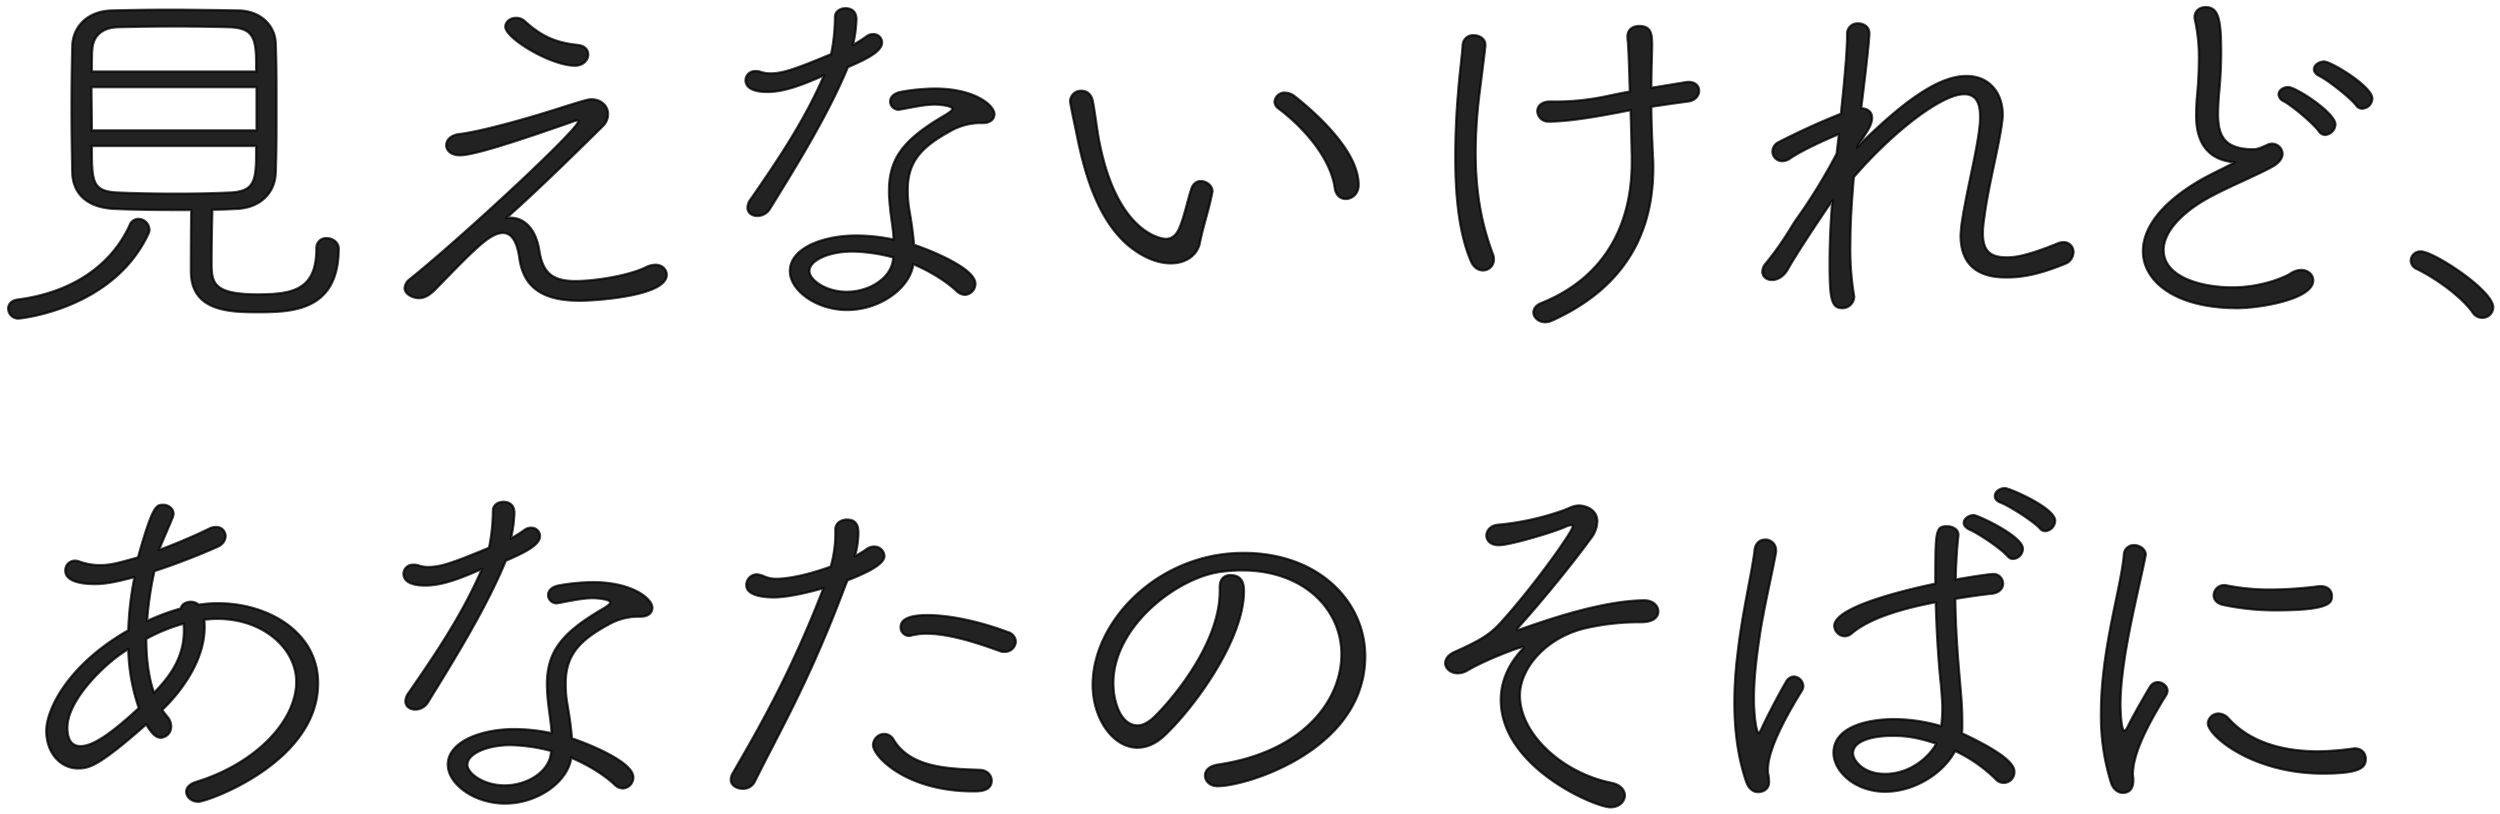 <svg id="hero_ttl.svg" xmlns="http://www.w3.org/2000/svg" width="1013" height="330" viewBox="0 0 1013 330">
  <defs>
    <style>
      .cls-1, .cls-2 {
        fill: #222;
        fill-rule: evenodd;
      }

      .cls-2 {
        stroke: #000;
        stroke-linejoin: round;
        stroke-opacity: 0.7;
        stroke-width: 1px;
      }
    </style>
  </defs>
  <path id="見えないけれど_あなたのそばに_" data-name="見えないけれど、 あなたのそばに " class="cls-1" d="M738.022,533.6c-0.157,8.1-.157,20.85-0.157,25.2,0.315,15.3,14.49,16.2,26.617,16.2,13.86,0,33.233-.15,33.233-25.8,0-2.55-2.52-4.2-4.883-4.2a3.914,3.914,0,0,0-4.1,4.05c0,16.349-8.662,18.749-23.625,18.749-18.585,0-18.9-4.8-18.9-13.349,0-5.55.158-14.4,0.315-21,3.308,0,6.458-.15,9.608-0.3,9.45-.3,15.75-6.149,16.065-14.549,0.315-7.05.315-16.65,0.315-26.4,0-9.6,0-19.35-.315-26.4-0.315-6.749-5.828-12.9-15.12-13.049-8.978-.15-19.058-0.3-28.823-0.3-8.032,0-15.75.15-22.365,0.3-10.867.3-15.907,7.5-16.065,14.249-0.157,5.85-.315,15.45-0.315,25.35,0,9.749.158,19.649,0.315,26.4,0.315,8.1,5.828,13.949,17.325,14.4,7.4,0.3,16.065.45,24.885,0.45h5.985Zm26.3-25.949c0,13.65,0,18.45-10.868,18.9-6.93.3-14.175,0.45-21.262,0.45-8.19,0-16.223-.15-23.625-0.45-10.868-.45-10.868-4.35-10.868-18.9h66.623Zm0.157-6.3H697.7c0-5.7-.157-11.849-0.157-17.549h66.937v17.549ZM697.7,477.505c0-3.45,0-6.45.158-8.85,0.315-5.249,3.622-9,10.552-9.149,6.143-.15,14.49-0.3,22.68-0.3,8.348,0,16.538.15,22.208,0.3,11.025,0.3,11.025,5.549,11.025,18H697.7Zm23,65.548a3.1,3.1,0,0,0,.315-1.65,4.515,4.515,0,0,0-4.41-4.2,3.836,3.836,0,0,0-3.622,2.7c-7.4,16.05-23.153,27.149-45.36,30-2.52.3-3.78,1.95-3.78,3.6a4.036,4.036,0,0,0,4.252,4.05C668.722,577.552,706.522,573.8,720.7,543.053ZM898.83,470.605c0-1.8-1.26-3.6-4.41-3.9-8.663-.9-14.49-3.449-21.263-9.6a4.98,4.98,0,0,0-3.622-1.35c-2.2,0-4.253,1.5-4.253,3.6,0,4.65,18.428,15.749,28.193,15.749C896.782,475.105,898.83,472.855,898.83,470.605ZM865.6,536.9c12.758-11.249,31.658-29.849,39.06-37.2a6.777,6.777,0,0,0,2.2-4.949c0-3.3-2.677-6-6.772-6-1.1,0-1.89.15-11.97,3.3-15.75,5.1-33.705,9.9-41.58,10.8-3.465.45-5.2,2.4-5.2,4.5s1.89,4.05,5.513,4.05c5.2,0,20.16-4.65,45.832-13.649a5.956,5.956,0,0,1,1.733-.45,0.393,0.393,0,0,1,.472.3c0,3.3-47.092,46.948-68.355,64.048a4.8,4.8,0,0,0-2.047,3.6c0,2.549,3.465,4.049,5.827,4.049,1.89,0,4.1-.9,6.93-3.9,16.38-16.8,21.893-22.5,27.09-22.5,2.993,0,5.513,2.55,6.615,10.05,1.89,14.1,12.285,17.4,24.728,17.4,4.1,0,34.965-1.5,34.965-10.5,0-2.1-1.733-4.05-4.568-4.05a8.6,8.6,0,0,0-3.622.9c-7.56,3.75-21.578,5.7-28.508,5.7h-0.472c-10.08,0-13.23-4.35-14.49-12.6-1.575-9.45-6.773-13.05-11.5-13.05A8.041,8.041,0,0,0,865.6,536.9Zm128.835-57.9c-7.875,18.15-18.112,33.449-29.767,50.249a5.792,5.792,0,0,0-1.26,3.449c0,2.1,1.89,3.3,3.937,3.3a6.008,6.008,0,0,0,5.2-3c11.025-17.849,23.625-38.248,31.5-57.3,8.03-3.45,13.86-6.45,13.86-10.05a3.455,3.455,0,0,0-3.62-3.3,4.415,4.415,0,0,0-2.68.9,47.193,47.193,0,0,1-5.51,3.449,51.109,51.109,0,0,0,1.41-10.349c0-4.2-3.3-4.5-4.41-4.5-2.04,0-4.248,1.2-4.248,3.6a75.7,75.7,0,0,1-1.575,15c-15.435,6.45-19.845,7.8-24.57,7.8a11.369,11.369,0,0,1-3.937-.6,5.61,5.61,0,0,0-2.205-.3,3.71,3.71,0,0,0-3.938,3.75c0,2.1,1.733,4.65,8.82,4.65C978.84,485.755,986.872,482.305,994.432,479.005Zm36.068,76.5c7.09,3,13.54,7.05,17.64,10.949a5.026,5.026,0,0,0,3.31,1.5,4.427,4.427,0,0,0,4.25-4.5c0-6.45-19.37-13.95-24.89-15.75-0.31-4.65-1.1-9.6-1.73-13.35a46.8,46.8,0,0,1-.79-8.849c0-11.4,5.36-17.4,17.49-24a25,25,0,0,1,11.02-3.15h1.89c2.99,0,4.73-1.5,4.73-3.6,0-3.6-8.04-10.35-24.1-10.35a81.732,81.732,0,0,0-13.86,1.35c-2.99.6-4.25,2.25-4.25,3.9a3.4,3.4,0,0,0,3.46,3.3c0.32,0,.63-0.15.95-0.15,4.88-.9,9.6-1.95,13.86-1.95,0.63,0,6.93.3,6.93,1.8,0,0.6-1.42,1.65-3.78,3-16.54,9.749-21.9,17.4-21.9,30.449,0,2.55.32,5.4,0.63,8.4,0.48,3.9,1.11,7.5,1.26,11.1a72.867,72.867,0,0,0-15.12-1.65c-13.54,0-26.928,5.1-26.928,14.4,0,7.8,10.71,15.749,23.148,15.749,12.92,0,24.57-8.25,26.62-17.4A3.11,3.11,0,0,0,1030.5,555.5Zm-8.03-2.7c0,0.45-.16.9-0.16,1.35-1.1,7.2-9.61,12.6-18.74,12.6-8.665,0-15.123-4.949-15.123-8.4,0-4.35,7.875-7.95,17.483-7.95A68.842,68.842,0,0,1,1022.47,552.8Zm183.33-23.7c2.52,0,5.19-1.95,5.19-5.7,0-13.35-16.38-28.349-25.83-35.849a6.849,6.849,0,0,0-3.93-1.5,4,4,0,0,0-4.26,3.75,3.323,3.323,0,0,0,1.42,2.55c11.18,8.4,21.42,20.7,23,32.549C1201.86,527.754,1203.75,529.1,1205.8,529.1Zm-59.07,17.549c1.26-6.45,3.63-13.2,4.89-19.8,0-.3.15-0.45,0.15-0.75,0-2.4-2.36-4.2-4.72-4.2-1.58,0-2.99.9-3.78,3-1.73,5.4-2.84,11.249-4.88,16.049-1.26,2.85-3,4.35-5.52,4.35s-20.16-3.3-27.09-40.2c-0.94-4.95-1.57-10.949-2.52-15.749-0.63-2.85-2.52-4.05-4.56-4.05a4.342,4.342,0,0,0-4.57,4.2c0,1.2,2.83,14.1,3.15,15.9,2.52,11.85,7.87,33.449,22.21,43.949,5.67,4.2,11.02,5.85,15.43,5.85C1141.22,555.2,1145.79,551.753,1146.73,546.653Zm174.51-53.548q0.24,8.323.48,18.449v2.55c0,26.4-11.66,47.1-36.54,57.148-2.37.9-3.31,2.4-3.31,3.9,0,1.95,2.05,3.9,4.72,3.9a6.236,6.236,0,0,0,2.68-.6c27.41-12.3,41.11-33.149,41.11-61.948,0-1.65,0-3.15-.16-4.8-0.31-7.5-.63-14.249-0.63-19.949,4.88-.75,10.08-1.5,14.65-2.1,3.15-.3,4.72-2.4,4.72-4.35s-1.41-3.6-4.41-3.6c-0.31,0-.31,0-14.96,2.4,0-7.5.32-13.05,0.32-17.4s-0.32-7.649-5.2-7.649c-2.52,0-4.73,1.35-4.73,4.2v0.75c0.48,4.2.63,11.549,0.95,21.6-3.31.6-6.14,1.2-8.35,1.65a99.307,99.307,0,0,1-23.94,2.4c-3.62,0-5.2,1.95-5.2,3.9a4.392,4.392,0,0,0,4.73,4.2C1293.05,497.755,1301.87,497.005,1321.24,493.105Zm-59.85,64.948a4.363,4.363,0,0,0,4.41-4.5,5.679,5.679,0,0,0-.47-2.25c-3.62-9.75-6.93-22.349-6.93-40.949a196.257,196.257,0,0,1,1.58-24c2.2-17.4,2.36-18.9,2.36-19.65,0-2.55-2.36-3.9-4.73-3.9a4.142,4.142,0,0,0-4.41,3.9c-0.47,6.3-1.26,11.4-1.89,19.65-0.63,7.2-1.1,16.349-1.1,25.8,0,14.7,1.26,30.449,6.3,42.149C1257.61,557,1259.66,558.053,1261.39,558.053ZM1404.72,510.8a230.572,230.572,0,0,1-13.07,21.9c-1.74,2.55-3.63,5.1-5.2,7.65a126.476,126.476,0,0,1-10.4,14.85,4.94,4.94,0,0,0-1.41,3.45c0,1.95,1.73,3.3,3.93,3.3,2.05,0,4.73-1.35,6.46-4.5,3.31-6,12.6-19.95,17.96-27.749-0.79,9.149-1.11,18-1.11,25.5,0,14.1.63,18.149,5.04,18.149a4.8,4.8,0,0,0,4.89-4.65c0-.3-0.16-0.6-0.16-0.9a114.524,114.524,0,0,1-1.42-20.1c0-8.85.63-18.3,1.42-27.449,16.22-18.75,35.75-33.6,44.73-33.6,3.78,0,6.46,2.25,6.46,8.85v1.95c-0.63,9.9-5.04,26.249-7.25,40.2a53.466,53.466,0,0,0-.63,6.3c0,14.25,10.08,16.95,18.27,16.95h0.63c8.98,0,17.17-3,23.15-5.4a5.169,5.169,0,0,0,3.63-4.8,3.9,3.9,0,0,0-4.1-4.05,6.132,6.132,0,0,0-2.52.6c-12.6,5.1-17.32,5.55-20.32,5.55-6.93,0-9.76-2.7-9.76-9.9a37.9,37.9,0,0,1,.47-5.4c1.73-13.949,6.3-30.3,7.4-40.2a12.11,12.11,0,0,0,.16-2.4c0-8.55-5.2-15.6-14.65-15.6s-22.36,6.9-44.41,28.949c1.73-2.85,3.15-4.95,3.62-5.7,1.73-2.55,2.52-4.65,2.52-6.3,0-2.55-1.89-3.75-4.41-3.9,2.99-23.7,3.31-29.4,3.31-30.3,0-2.7-2.21-4.05-4.57-4.05a4.155,4.155,0,0,0-4.41,4.35c0,7.049-1.1,18.9-2.52,32.249-8.66,3.449-17.48,7.5-25.36,11.549a4.228,4.228,0,0,0-2.36,3.6,3.934,3.934,0,0,0,3.78,4.05,5.735,5.735,0,0,0,3.47-1.2c4.88-3.3,15.12-7.95,19.68-9.75Zm212.94-18.3a4.2,4.2,0,0,0,4.09-4.05c0-4.95-16.69-15-19.53-15-2.2,0-4.09,1.5-4.09,3.15,0,0.9.63,1.95,2.2,2.7,3.63,1.8,12.6,8.85,14.97,12A2.822,2.822,0,0,0,1617.66,492.505Zm-14.96,10.649a4.462,4.462,0,0,0,4.09-4.2c0-4.8-16.06-15.149-19.06-15.149-2.2,0-3.93,1.35-3.93,3a3.3,3.3,0,0,0,2.04,2.7c3.63,1.95,12.13,9.149,14.34,12.3A3.058,3.058,0,0,0,1602.7,503.154Zm-36.7,11.1c-2.99,1.8-8.82,4.35-13.55,7.05-16.69,9.6-23.62,19.949-23.62,28.949,0,12.15,12.91,23.1,38.27,23.1,8.66,0,30.71-3.45,30.71-11.249,0-2.25-2.04-4.2-4.88-4.2a8.2,8.2,0,0,0-4.41,1.5c-1.89,1.2-11.18,5.55-23.47,5.55-12.75,0-27.87-4.2-27.87-15.15,0-6.9,6.61-14.85,18.74-21.449,7.09-3.9,20.47-9.45,25.83-12.6,2.68-1.65,3.62-3.45,3.62-4.95a4.241,4.241,0,0,0-4.25-4.05,4.363,4.363,0,0,0-1.89.45c-1.42.6-3.47,1.8-5.67,1.8-11.66,0-14.33-5.4-14.33-14.249,0-3.6.31-7.35,0.63-10.65,0.47-5.85.63-10.5,0.63-14.4,0-13.649-1.11-18.3-6.3-18.3-2.21,0-4.41,1.35-4.41,4.05a3.728,3.728,0,0,0,.15,1.2,68.953,68.953,0,0,1,1.58,16.049c0,3.6-.16,8.1-0.63,13.35a93.429,93.429,0,0,0-.47,9.45C1550.41,507.654,1556.39,513.5,1566,514.254Zm104.74,58.8c0-6.9-24.1-22.649-29.3-22.649a3.845,3.845,0,0,0-4.09,3.75,3.805,3.805,0,0,0,2.36,3.3c7.72,3.75,18.27,11.249,22.84,17.849a4.44,4.44,0,0,0,3.62,1.95A4.347,4.347,0,0,0,1670.74,573.052ZM715.027,682.305a128.052,128.052,0,0,0-2.52,21.6c-25.2,14.4-33.232,32.7-33.232,40.649,0,9,5.67,15.3,12.915,15.3,4.567,0,8.662-1.2,27.562-17.85,2.52,4.2,4.1,5.4,5.985,5.4a4.449,4.449,0,0,0,4.1-4.65,6.226,6.226,0,0,0-1.575-3.9,30.6,30.6,0,0,1-2.047-2.7c6.93-6.6,17.167-19.5,17.167-33.449a21.175,21.175,0,0,0-.157-3.15c1.89-.15,3.622-0.3,5.355-0.3,18.742,0,31.972,12.15,31.972,25.5,0,15.749-16.222,33.149-40.792,40.649-2.678.9-3.78,2.4-3.78,3.9,0,2.1,2.047,4.05,4.882,4.05,3.623,0,48.51-15.9,48.51-48,0-21-20.632-32.4-40.32-32.4a48.272,48.272,0,0,0-8.032.6,4.813,4.813,0,0,0-3.15-1.2c-1.89,0-3.78.9-4.1,2.7a90.441,90.441,0,0,0-13.7,5.1,139.761,139.761,0,0,1,2.993-20.249c7.875-2.55,17.64-6.3,25.357-9.75,2.52-1.05,3.465-2.85,3.465-4.5a3.689,3.689,0,0,0-3.937-3.6,5.618,5.618,0,0,0-2.52.6c-5.2,2.549-13.073,6-20.475,8.7,1.575-4.2,3.622-8.549,5.512-13.2a5.092,5.092,0,0,0,.315-1.5c0-2.1-2.047-3.6-4.1-3.6-2.835,0-4.252,0-10.237,21.3-9.45,2.7-11.5,3.15-15.75,3.15a23.954,23.954,0,0,1-7.718-1.35,5.662,5.662,0,0,0-2.047-.45,3.863,3.863,0,0,0-3.938,4.05c0,4.2,6.143,5.4,11.97,5.4,4.253,0,8.663-.9,14.963-2.55Zm19.845,18.9a19.1,19.1,0,0,1,.158,3c0,12.3-7.718,20.4-12.128,25.05-2.205-6.3-3.15-13.95-3.15-21.9A71.217,71.217,0,0,1,734.872,701.2ZM716.76,735.4c-12.6,11.7-19.215,15.45-23.625,15.45-2.835,0-5.355-1.65-5.355-7.5,0-11.849,16.852-27.449,24.727-31.8A78.133,78.133,0,0,0,716.76,735.4Zm139.072-56.4c-7.875,18.15-18.112,33.449-29.767,50.249a5.794,5.794,0,0,0-1.26,3.449c0,2.1,1.89,3.3,3.937,3.3a6.008,6.008,0,0,0,5.2-3c11.025-17.849,23.625-38.248,31.5-57.3,8.032-3.45,13.86-6.45,13.86-10.05a3.458,3.458,0,0,0-3.623-3.3,4.41,4.41,0,0,0-2.677.9,46.373,46.373,0,0,1-5.513,3.449,50.588,50.588,0,0,0,1.418-10.349c0-4.2-3.308-4.5-4.41-4.5-2.048,0-4.253,1.2-4.253,3.6a75.7,75.7,0,0,1-1.575,15c-15.435,6.45-19.845,7.8-24.57,7.8a11.369,11.369,0,0,1-3.937-.6,5.61,5.61,0,0,0-2.2-.3,3.71,3.71,0,0,0-3.938,3.75c0,2.1,1.733,4.65,8.82,4.65C840.24,685.755,848.272,682.305,855.832,679.005ZM891.9,755.5c7.087,3,13.545,7.05,17.64,10.949a5.033,5.033,0,0,0,3.307,1.5,4.427,4.427,0,0,0,4.253-4.5c0-6.45-19.373-13.95-24.885-15.75-0.315-4.65-1.1-9.6-1.733-13.35a46.772,46.772,0,0,1-.787-8.849c0-11.4,5.355-17.4,17.482-24a25.026,25.026,0,0,1,11.025-3.15h1.89c2.993,0,4.725-1.5,4.725-3.6,0-3.6-8.032-10.35-24.1-10.35a81.751,81.751,0,0,0-13.86,1.35c-2.993.6-4.253,2.25-4.253,3.9a3.411,3.411,0,0,0,3.465,3.3c0.315,0,.63-0.15.945-0.15,4.883-.9,9.608-1.95,13.86-1.95,0.63,0,6.93.3,6.93,1.8,0,0.6-1.417,1.65-3.78,3-16.537,9.749-21.892,17.4-21.892,30.449a84.2,84.2,0,0,0,.63,8.4c0.472,3.9,1.1,7.5,1.26,11.1a72.889,72.889,0,0,0-15.12-1.65c-13.545,0-26.933,5.1-26.933,14.4,0,7.8,10.71,15.749,23.153,15.749,12.915,0,24.57-8.25,26.617-17.4A3.146,3.146,0,0,0,891.9,755.5Zm-8.033-2.7c0,0.45-.157.9-0.157,1.35-1.1,7.2-9.608,12.6-18.743,12.6-8.662,0-15.12-4.949-15.12-8.4,0-4.35,7.875-7.95,17.483-7.95A68.767,68.767,0,0,1,883.867,752.8Zm188.213-44.4a4.182,4.182,0,0,0-3.15-3.75c-11.97-4.5-23.94-6.9-32.6-6.9-9.3,0-10.87,2.7-10.87,4.8a3.434,3.434,0,0,0,3.31,3.6,2.066,2.066,0,0,0,.94-0.15,26.4,26.4,0,0,1,6.14-.75c9.77,0,21.9,4.2,29.77,7.05a4.174,4.174,0,0,0,1.89.3A4.344,4.344,0,0,0,1072.08,708.4Zm-14.81,52.049c-13.23-.45-27.87-1.05-34.65-12.15a4.337,4.337,0,0,0-3.78-2.4,4.59,4.59,0,0,0-4.56,4.5c0,4.65,13.54,18.749,40.63,18.749,2.36,0,7.4,0,7.4-4.349C1062.31,762.7,1060.58,760.453,1057.27,760.453Zm-53.39-76.8c14.02-5.4,14.96-8.4,14.96-9.9a4,4,0,0,0-4.25-3.75,4.848,4.848,0,0,0-2.99,1.05,40.953,40.953,0,0,1-4.73,2.85,34.975,34.975,0,0,0,1.42-9.45c0-2.1-.31-5.4-4.57-5.4-2.36,0-4.72,1.35-4.72,4.05a49.136,49.136,0,0,1-1.89,15c-13.23,4.8-20.633,4.95-21.893,4.95a11.893,11.893,0,0,1-5.2-1.05,8.067,8.067,0,0,0-2.835-.75,4.276,4.276,0,0,0-4.253,4.35c0,4.8,8.978,4.95,11.183,4.95,7.087,0,18.585-3.3,20-3.75l-0.157.6c-13.7,35.549-27.72,59.1-36.54,74.4a5.866,5.866,0,0,0-.788,2.55c0,2.4,2.363,3.749,4.883,3.749a5.24,5.24,0,0,0,4.725-2.7c10.395-21,22.207-40.8,36.85-79.8ZM1213.67,714.4c0-22.049-18.74-41.849-49.3-41.849-34.8,0-61.11,27.9-61.11,53.4,0,13.949,8.35,25.5,18.12,25.5,3.62,0,7.4-1.5,11.02-4.95,12.44-11.7,32.13-39.149,32.13-58.348,0-2.55-.31-6.6-5.51-6.6-2.21,0-4.25,1.35-4.25,4.65v1.8c0,23.249-23.16,48.148-27.57,51.9-2.04,1.65-3.93,2.55-5.67,2.55-6.93,0-9.92-9.6-9.92-17.1,0-23.55,26.93-43.649,44.73-45.3a63.267,63.267,0,0,1,7.4-.45c25.05,0,40.32,15.75,40.32,34.049,0,18-14.64,39.449-50.24,44.7-3.46.6-5.04,2.4-5.04,4.35,0,2.25,1.89,4.349,5.2,4.349C1165.63,767.052,1213.67,752.353,1213.67,714.4Zm90.09-11.55a98.35,98.35,0,0,1,21.74-2.25c4.56,0,6.93-1.8,6.93-4.349,0-2.25-2.05-4.5-5.83-4.5-16.38.3-36.23,6.9-49.93,11.7a4.174,4.174,0,0,1-1.1.3,0.334,0.334,0,0,1-.32-0.3,1.706,1.706,0,0,1,.63-0.9c7.25-8.1,19.53-22.649,28.98-35.549a11.971,11.971,0,0,0,2.84-7.2c0-4.95-4.88-6.45-7.4-6.45-2.37,0-3.78,1.05-6.3,1.95a108.066,108.066,0,0,1-26.62,5.85c-2.99.3-4.57,2.4-4.57,4.349s1.58,3.9,5.04,3.9c4.57,0,23.15-5.549,27.41-7.649a5.847,5.847,0,0,1,1.73-.45,0.629,0.629,0,0,1,.79.6c0,1.8-14.65,22.649-28.2,37.8-4.88,5.55-8.19,7.8-19.53,12.9-2.83,1.2-3.93,3-3.93,4.65,0,2.1,2.2,4.05,5.04,4.05a7.64,7.64,0,0,0,3.78-1.05c7.56-4.5,21.42-9.6,22.52-9.6,0.16,0,.31,0,0.31.15a2.162,2.162,0,0,1-.78,1.2c-5.83,6.45-8.35,13.35-8.35,20.1,0,27.3,38.27,43.5,44.41,43.5,3.63,0,5.83-2.4,5.83-4.8,0-2.1-1.73-4.35-5.51-5.1-19.85-4.049-37.01-19.8-37.01-35.4C1276.36,718.9,1287.54,706.3,1303.76,702.854Zm185.54-39.148a4.321,4.321,0,0,0,3.93-4.2c0-5.25-18.58-13.2-20.31-13.2-2.21,0-4.1,1.5-4.1,3.15,0,1.05.63,2.1,2.36,2.7,3.78,1.5,13.39,7.65,15.91,10.5A2.807,2.807,0,0,0,1489.3,663.706Zm-13.08,11.249a4.184,4.184,0,0,0,3.94-4.05c0-5.25-18.43-13.649-19.84-13.649-2.21,0-4.1,1.5-4.1,3.15,0,0.9.79,1.95,2.36,2.7,3.78,1.649,12.92,7.8,15.44,10.8A2.8,2.8,0,0,0,1476.22,674.955ZM1452.76,752.8a58.755,58.755,0,0,1,16.38,11.4,4.307,4.307,0,0,0,7.56-3.15c0-5.1-13.71-11.85-21.27-15.45a17.943,17.943,0,0,0,.16-3v-1.95c0-5.55-.47-10.8-0.94-16.2-0.79-8.7-1.74-21-1.89-33.3,4.41-.75,9.45-1.5,14.8-2.1,3.15-.3,4.57-2.25,4.57-4.05a3.925,3.925,0,0,0-4.25-3.9c-0.63,0-6.62.75-14.97,2.25,0.16-6.3.48-12.45,1.11-17.85v-0.3c0-2.249-2.37-3.449-4.57-3.449-4.73,0-4.73,1.95-4.73,23.249-5.51,1.2-40.95,8.55-40.95,17.1a4.374,4.374,0,0,0,4.26,4.2,4.669,4.669,0,0,0,2.83-1.2c5.36-4.5,15.12-9,34.02-12.6,0.32,12.9,1.26,25.949,2.05,33,0.31,3.75.63,7.049,0.63,10.049a54.431,54.431,0,0,1-.47,7.2,69.659,69.659,0,0,0-18.9-2.85c-10.71,0-24.73,3-24.73,13.65,0,7.35,8.5,15.749,20.95,15.749,11.18,0,22.68-6.749,27.87-15.749Zm-79.86,16.649c0.16,0,4.41,0,4.41-4.2a24.247,24.247,0,0,0-.47-3.75v-1.2c0-9.3,9.77-25.5,13.86-32.1a3.692,3.692,0,0,0,.47-1.65,4.015,4.015,0,0,0-3.78-3.9,3.777,3.777,0,0,0-3.15,2.1c-2.52,4.2-7.71,14.1-9.76,18.6-0.63,1.5-1.1,2.1-1.42,2.1-0.79,0-1.89-6.3-1.89-13.949,0-9.45,1.42-19.5,2.84-28.5,1.89-11.1,5.04-24.449,6.14-30.9v-0.75a4.3,4.3,0,0,0-4.41-4.2c-1.89,0-3.94,1.2-4.25,4.2-1.11,9.45-5.04,25.2-6.93,42.149a162.1,162.1,0,0,0-1.26,19.649c0,10.8,1.26,21.75,4.72,31.95C1369.12,768.252,1371.01,769.452,1372.9,769.452Zm72.14-19.649c-1.26,3-8.66,12.3-20.79,12.3-8.82,0-12.92-5.55-12.92-8.4,0-4.95,7.72-7.05,16.07-7.05C1433.38,746.653,1437.64,747.4,1445.04,749.8Zm160.33-59.848c0-2.1-1.57-3.9-4.41-3.9h-0.78a157.1,157.1,0,0,1-19.53,1.35,89.37,89.37,0,0,1-17.8-1.65,3.212,3.212,0,0,0-1.1-.15,4.237,4.237,0,0,0-4.26,4.05c0,1.65,1.11,3.3,3.63,3.9a100.939,100.939,0,0,0,21.57,2.25C1605.22,695.805,1605.37,692.505,1605.37,689.955Zm13.71,66c0-2.1-1.42-4.2-4.57-4.2-0.32,0-.63.15-1.1,0.15a109.737,109.737,0,0,1-13.55,1.05c-15.12,0-28.03-4.05-36.38-13.35a5.5,5.5,0,0,0-3.94-1.95,4.265,4.265,0,0,0-4.41,3.9c0,5.1,18.11,20.4,46.62,20.4C1617.5,761.953,1619.08,759.253,1619.08,755.953Zm-98.44,13.8c3.62,0,4.25-3,4.25-4.949v-0.6c0-.75-0.16-1.35-0.16-1.95,0-9.9,8.51-24,13.55-32.249a3.342,3.342,0,0,0,.47-1.65c0-1.8-1.89-3.45-3.94-3.45a3.711,3.711,0,0,0-3.15,1.95c-1.57,2.55-6.77,11.549-8.82,15.749-0.63,1.35-1.1,1.95-1.57,1.95-1.42,0-1.58-9.9-1.58-10.35,0-18.449,7.09-45.148,10.08-60,0-.3.16-0.6,0.16-0.9,0-2.4-2.52-3.9-4.72-3.9a3.953,3.953,0,0,0-4.1,3.9c-1.1,13.2-9.29,38.4-9.29,64.2a90.707,90.707,0,0,0,4.09,28.2C1516.86,768.552,1518.91,769.752,1520.64,769.752Z" transform="translate(-660.5 -448.5)"/>
  <path id="見えないけれど_あなたのそばに_2" data-name="見えないけれど、 あなたのそばに " class="cls-2" d="M738.022,533.6c-0.157,8.1-.157,20.85-0.157,25.2,0.315,15.3,14.49,16.2,26.617,16.2,13.86,0,33.233-.15,33.233-25.8,0-2.55-2.52-4.2-4.883-4.2a3.914,3.914,0,0,0-4.1,4.05c0,16.349-8.662,18.749-23.625,18.749-18.585,0-18.9-4.8-18.9-13.349,0-5.55.158-14.4,0.315-21,3.308,0,6.458-.15,9.608-0.3,9.45-.3,15.75-6.149,16.065-14.549,0.315-7.05.315-16.65,0.315-26.4,0-9.6,0-19.35-.315-26.4-0.315-6.749-5.828-12.9-15.12-13.049-8.978-.15-19.058-0.3-28.823-0.3-8.032,0-15.75.15-22.365,0.3-10.867.3-15.907,7.5-16.065,14.249-0.157,5.85-.315,15.45-0.315,25.35,0,9.749.158,19.649,0.315,26.4,0.315,8.1,5.828,13.949,17.325,14.4,7.4,0.3,16.065.45,24.885,0.45h5.985Zm26.3-25.949c0,13.65,0,18.45-10.868,18.9-6.93.3-14.175,0.45-21.262,0.45-8.19,0-16.223-.15-23.625-0.45-10.868-.45-10.868-4.35-10.868-18.9h66.623Zm0.157-6.3H697.7c0-5.7-.157-11.849-0.157-17.549h66.937v17.549ZM697.7,477.505c0-3.45,0-6.45.158-8.85,0.315-5.249,3.622-9,10.552-9.149,6.143-.15,14.49-0.3,22.68-0.3,8.348,0,16.538.15,22.208,0.3,11.025,0.3,11.025,5.549,11.025,18H697.7Zm23,65.548a3.1,3.1,0,0,0,.315-1.65,4.515,4.515,0,0,0-4.41-4.2,3.836,3.836,0,0,0-3.622,2.7c-7.4,16.05-23.153,27.149-45.36,30-2.52.3-3.78,1.95-3.78,3.6a4.036,4.036,0,0,0,4.252,4.05C668.722,577.552,706.522,573.8,720.7,543.053ZM898.83,470.605c0-1.8-1.26-3.6-4.41-3.9-8.663-.9-14.49-3.449-21.263-9.6a4.98,4.98,0,0,0-3.622-1.35c-2.2,0-4.253,1.5-4.253,3.6,0,4.65,18.428,15.749,28.193,15.749C896.782,475.105,898.83,472.855,898.83,470.605ZM865.6,536.9c12.758-11.249,31.658-29.849,39.06-37.2a6.777,6.777,0,0,0,2.2-4.949c0-3.3-2.677-6-6.772-6-1.1,0-1.89.15-11.97,3.3-15.75,5.1-33.705,9.9-41.58,10.8-3.465.45-5.2,2.4-5.2,4.5s1.89,4.05,5.513,4.05c5.2,0,20.16-4.65,45.832-13.649a5.956,5.956,0,0,1,1.733-.45,0.393,0.393,0,0,1,.472.3c0,3.3-47.092,46.948-68.355,64.048a4.8,4.8,0,0,0-2.047,3.6c0,2.549,3.465,4.049,5.827,4.049,1.89,0,4.1-.9,6.93-3.9,16.38-16.8,21.893-22.5,27.09-22.5,2.993,0,5.513,2.55,6.615,10.05,1.89,14.1,12.285,17.4,24.728,17.4,4.1,0,34.965-1.5,34.965-10.5,0-2.1-1.733-4.05-4.568-4.05a8.6,8.6,0,0,0-3.622.9c-7.56,3.75-21.578,5.7-28.508,5.7h-0.472c-10.08,0-13.23-4.35-14.49-12.6-1.575-9.45-6.773-13.05-11.5-13.05A8.041,8.041,0,0,0,865.6,536.9Zm128.835-57.9c-7.875,18.15-18.112,33.449-29.767,50.249a5.792,5.792,0,0,0-1.26,3.449c0,2.1,1.89,3.3,3.937,3.3a6.008,6.008,0,0,0,5.2-3c11.025-17.849,23.625-38.248,31.5-57.3,8.03-3.45,13.86-6.45,13.86-10.05a3.455,3.455,0,0,0-3.62-3.3,4.415,4.415,0,0,0-2.68.9,47.193,47.193,0,0,1-5.51,3.449,51.109,51.109,0,0,0,1.41-10.349c0-4.2-3.3-4.5-4.41-4.5-2.04,0-4.248,1.2-4.248,3.6a75.7,75.7,0,0,1-1.575,15c-15.435,6.45-19.845,7.8-24.57,7.8a11.369,11.369,0,0,1-3.937-.6,5.61,5.61,0,0,0-2.205-.3,3.71,3.71,0,0,0-3.938,3.75c0,2.1,1.733,4.65,8.82,4.65C978.84,485.755,986.872,482.305,994.432,479.005Zm36.068,76.5c7.09,3,13.54,7.05,17.64,10.949a5.026,5.026,0,0,0,3.31,1.5,4.427,4.427,0,0,0,4.25-4.5c0-6.45-19.37-13.95-24.89-15.75-0.31-4.65-1.1-9.6-1.73-13.35a46.8,46.8,0,0,1-.79-8.849c0-11.4,5.36-17.4,17.49-24a25,25,0,0,1,11.02-3.15h1.89c2.99,0,4.73-1.5,4.73-3.6,0-3.6-8.04-10.35-24.1-10.35a81.732,81.732,0,0,0-13.86,1.35c-2.99.6-4.25,2.25-4.25,3.9a3.4,3.4,0,0,0,3.46,3.3c0.32,0,.63-0.15.95-0.15,4.88-.9,9.6-1.95,13.86-1.95,0.63,0,6.93.3,6.93,1.8,0,0.6-1.42,1.65-3.78,3-16.54,9.749-21.9,17.4-21.9,30.449,0,2.55.32,5.4,0.63,8.4,0.48,3.9,1.11,7.5,1.26,11.1a72.867,72.867,0,0,0-15.12-1.65c-13.54,0-26.928,5.1-26.928,14.4,0,7.8,10.71,15.749,23.148,15.749,12.92,0,24.57-8.25,26.62-17.4A3.11,3.11,0,0,0,1030.5,555.5Zm-8.03-2.7c0,0.45-.16.9-0.16,1.35-1.1,7.2-9.61,12.6-18.74,12.6-8.665,0-15.123-4.949-15.123-8.4,0-4.35,7.875-7.95,17.483-7.95A68.842,68.842,0,0,1,1022.47,552.8Zm183.33-23.7c2.52,0,5.19-1.95,5.19-5.7,0-13.35-16.38-28.349-25.83-35.849a6.849,6.849,0,0,0-3.93-1.5,4,4,0,0,0-4.26,3.75,3.323,3.323,0,0,0,1.42,2.55c11.18,8.4,21.42,20.7,23,32.549C1201.86,527.754,1203.75,529.1,1205.8,529.1Zm-59.07,17.549c1.26-6.45,3.63-13.2,4.89-19.8,0-.3.15-0.45,0.15-0.75,0-2.4-2.36-4.2-4.72-4.2-1.58,0-2.99.9-3.78,3-1.73,5.4-2.84,11.249-4.88,16.049-1.26,2.85-3,4.35-5.52,4.35s-20.16-3.3-27.09-40.2c-0.94-4.95-1.57-10.949-2.52-15.749-0.63-2.85-2.52-4.05-4.56-4.05a4.342,4.342,0,0,0-4.57,4.2c0,1.2,2.83,14.1,3.15,15.9,2.52,11.85,7.87,33.449,22.21,43.949,5.67,4.2,11.02,5.85,15.43,5.85C1141.22,555.2,1145.79,551.753,1146.73,546.653Zm174.51-53.548q0.24,8.323.48,18.449v2.55c0,26.4-11.66,47.1-36.54,57.148-2.37.9-3.31,2.4-3.31,3.9,0,1.95,2.05,3.9,4.72,3.9a6.236,6.236,0,0,0,2.68-.6c27.41-12.3,41.11-33.149,41.11-61.948,0-1.65,0-3.15-.16-4.8-0.31-7.5-.63-14.249-0.63-19.949,4.88-.75,10.08-1.5,14.65-2.1,3.15-.3,4.72-2.4,4.72-4.35s-1.41-3.6-4.41-3.6c-0.31,0-.31,0-14.96,2.4,0-7.5.32-13.05,0.32-17.4s-0.32-7.649-5.2-7.649c-2.52,0-4.73,1.35-4.73,4.2v0.75c0.48,4.2.63,11.549,0.95,21.6-3.31.6-6.14,1.2-8.35,1.65a99.307,99.307,0,0,1-23.94,2.4c-3.62,0-5.2,1.95-5.2,3.9a4.392,4.392,0,0,0,4.73,4.2C1293.05,497.755,1301.87,497.005,1321.24,493.105Zm-59.85,64.948a4.363,4.363,0,0,0,4.41-4.5,5.679,5.679,0,0,0-.47-2.25c-3.62-9.75-6.93-22.349-6.93-40.949a196.257,196.257,0,0,1,1.58-24c2.2-17.4,2.36-18.9,2.36-19.65,0-2.55-2.36-3.9-4.73-3.9a4.142,4.142,0,0,0-4.41,3.9c-0.47,6.3-1.26,11.4-1.89,19.65-0.63,7.2-1.1,16.349-1.1,25.8,0,14.7,1.26,30.449,6.3,42.149C1257.61,557,1259.66,558.053,1261.39,558.053ZM1404.72,510.8a230.572,230.572,0,0,1-13.07,21.9c-1.74,2.55-3.63,5.1-5.2,7.65a126.476,126.476,0,0,1-10.4,14.85,4.94,4.94,0,0,0-1.41,3.45c0,1.95,1.73,3.3,3.93,3.3,2.05,0,4.73-1.35,6.46-4.5,3.31-6,12.6-19.95,17.96-27.749-0.79,9.149-1.11,18-1.11,25.5,0,14.1.63,18.149,5.04,18.149a4.8,4.8,0,0,0,4.89-4.65c0-.3-0.16-0.6-0.16-0.9a114.524,114.524,0,0,1-1.42-20.1c0-8.85.63-18.3,1.42-27.449,16.22-18.75,35.75-33.6,44.73-33.6,3.78,0,6.46,2.25,6.46,8.85v1.95c-0.63,9.9-5.04,26.249-7.25,40.2a53.466,53.466,0,0,0-.63,6.3c0,14.25,10.08,16.95,18.27,16.95h0.63c8.98,0,17.17-3,23.15-5.4a5.169,5.169,0,0,0,3.63-4.8,3.9,3.9,0,0,0-4.1-4.05,6.132,6.132,0,0,0-2.52.6c-12.6,5.1-17.32,5.55-20.32,5.55-6.93,0-9.76-2.7-9.76-9.9a37.9,37.9,0,0,1,.47-5.4c1.73-13.949,6.3-30.3,7.4-40.2a12.11,12.11,0,0,0,.16-2.4c0-8.55-5.2-15.6-14.65-15.6s-22.36,6.9-44.41,28.949c1.73-2.85,3.15-4.95,3.62-5.7,1.73-2.55,2.52-4.65,2.52-6.3,0-2.55-1.89-3.75-4.41-3.9,2.99-23.7,3.31-29.4,3.31-30.3,0-2.7-2.21-4.05-4.57-4.05a4.155,4.155,0,0,0-4.41,4.35c0,7.049-1.1,18.9-2.52,32.249-8.66,3.449-17.48,7.5-25.36,11.549a4.228,4.228,0,0,0-2.36,3.6,3.934,3.934,0,0,0,3.78,4.05,5.735,5.735,0,0,0,3.47-1.2c4.88-3.3,15.12-7.95,19.68-9.75Zm212.94-18.3a4.2,4.2,0,0,0,4.09-4.05c0-4.95-16.69-15-19.53-15-2.2,0-4.09,1.5-4.09,3.15,0,0.9.63,1.95,2.2,2.7,3.63,1.8,12.6,8.85,14.97,12A2.822,2.822,0,0,0,1617.66,492.505Zm-14.96,10.649a4.462,4.462,0,0,0,4.09-4.2c0-4.8-16.06-15.149-19.06-15.149-2.2,0-3.93,1.35-3.93,3a3.3,3.3,0,0,0,2.04,2.7c3.63,1.95,12.13,9.149,14.34,12.3A3.058,3.058,0,0,0,1602.7,503.154Zm-36.7,11.1c-2.99,1.8-8.82,4.35-13.55,7.05-16.69,9.6-23.62,19.949-23.62,28.949,0,12.15,12.91,23.1,38.27,23.1,8.66,0,30.71-3.45,30.71-11.249,0-2.25-2.04-4.2-4.88-4.2a8.2,8.2,0,0,0-4.41,1.5c-1.89,1.2-11.18,5.55-23.47,5.55-12.75,0-27.87-4.2-27.87-15.15,0-6.9,6.61-14.85,18.74-21.449,7.09-3.9,20.47-9.45,25.83-12.6,2.68-1.65,3.62-3.45,3.62-4.95a4.241,4.241,0,0,0-4.25-4.05,4.363,4.363,0,0,0-1.89.45c-1.42.6-3.47,1.8-5.67,1.8-11.66,0-14.33-5.4-14.33-14.249,0-3.6.31-7.35,0.63-10.65,0.47-5.85.63-10.5,0.63-14.4,0-13.649-1.11-18.3-6.3-18.3-2.21,0-4.41,1.35-4.41,4.05a3.728,3.728,0,0,0,.15,1.2,68.953,68.953,0,0,1,1.58,16.049c0,3.6-.16,8.1-0.63,13.35a93.429,93.429,0,0,0-.47,9.45C1550.41,507.654,1556.39,513.5,1566,514.254Zm104.74,58.8c0-6.9-24.1-22.649-29.3-22.649a3.845,3.845,0,0,0-4.09,3.75,3.805,3.805,0,0,0,2.36,3.3c7.72,3.75,18.27,11.249,22.84,17.849a4.44,4.44,0,0,0,3.62,1.95A4.347,4.347,0,0,0,1670.74,573.052ZM715.027,682.305a128.052,128.052,0,0,0-2.52,21.6c-25.2,14.4-33.232,32.7-33.232,40.649,0,9,5.67,15.3,12.915,15.3,4.567,0,8.662-1.2,27.562-17.85,2.52,4.2,4.1,5.4,5.985,5.4a4.449,4.449,0,0,0,4.1-4.65,6.226,6.226,0,0,0-1.575-3.9,30.6,30.6,0,0,1-2.047-2.7c6.93-6.6,17.167-19.5,17.167-33.449a21.175,21.175,0,0,0-.157-3.15c1.89-.15,3.622-0.3,5.355-0.3,18.742,0,31.972,12.15,31.972,25.5,0,15.749-16.222,33.149-40.792,40.649-2.678.9-3.78,2.4-3.78,3.9,0,2.1,2.047,4.05,4.882,4.05,3.623,0,48.51-15.9,48.51-48,0-21-20.632-32.4-40.32-32.4a48.272,48.272,0,0,0-8.032.6,4.813,4.813,0,0,0-3.15-1.2c-1.89,0-3.78.9-4.1,2.7a90.441,90.441,0,0,0-13.7,5.1,139.761,139.761,0,0,1,2.993-20.249c7.875-2.55,17.64-6.3,25.357-9.75,2.52-1.05,3.465-2.85,3.465-4.5a3.689,3.689,0,0,0-3.937-3.6,5.618,5.618,0,0,0-2.52.6c-5.2,2.549-13.073,6-20.475,8.7,1.575-4.2,3.622-8.549,5.512-13.2a5.092,5.092,0,0,0,.315-1.5c0-2.1-2.047-3.6-4.1-3.6-2.835,0-4.252,0-10.237,21.3-9.45,2.7-11.5,3.15-15.75,3.15a23.954,23.954,0,0,1-7.718-1.35,5.662,5.662,0,0,0-2.047-.45,3.863,3.863,0,0,0-3.938,4.05c0,4.2,6.143,5.4,11.97,5.4,4.253,0,8.663-.9,14.963-2.55Zm19.845,18.9a19.1,19.1,0,0,1,.158,3c0,12.3-7.718,20.4-12.128,25.05-2.205-6.3-3.15-13.95-3.15-21.9A71.217,71.217,0,0,1,734.872,701.2ZM716.76,735.4c-12.6,11.7-19.215,15.45-23.625,15.45-2.835,0-5.355-1.65-5.355-7.5,0-11.849,16.852-27.449,24.727-31.8A78.133,78.133,0,0,0,716.76,735.4Zm139.072-56.4c-7.875,18.15-18.112,33.449-29.767,50.249a5.794,5.794,0,0,0-1.26,3.449c0,2.1,1.89,3.3,3.937,3.3a6.008,6.008,0,0,0,5.2-3c11.025-17.849,23.625-38.248,31.5-57.3,8.032-3.45,13.86-6.45,13.86-10.05a3.458,3.458,0,0,0-3.623-3.3,4.41,4.41,0,0,0-2.677.9,46.373,46.373,0,0,1-5.513,3.449,50.588,50.588,0,0,0,1.418-10.349c0-4.2-3.308-4.5-4.41-4.5-2.048,0-4.253,1.2-4.253,3.6a75.7,75.7,0,0,1-1.575,15c-15.435,6.45-19.845,7.8-24.57,7.8a11.369,11.369,0,0,1-3.937-.6,5.61,5.61,0,0,0-2.2-.3,3.71,3.71,0,0,0-3.938,3.75c0,2.1,1.733,4.65,8.82,4.65C840.24,685.755,848.272,682.305,855.832,679.005ZM891.9,755.5c7.087,3,13.545,7.05,17.64,10.949a5.033,5.033,0,0,0,3.307,1.5,4.427,4.427,0,0,0,4.253-4.5c0-6.45-19.373-13.95-24.885-15.75-0.315-4.65-1.1-9.6-1.733-13.35a46.772,46.772,0,0,1-.787-8.849c0-11.4,5.355-17.4,17.482-24a25.026,25.026,0,0,1,11.025-3.15h1.89c2.993,0,4.725-1.5,4.725-3.6,0-3.6-8.032-10.35-24.1-10.35a81.751,81.751,0,0,0-13.86,1.35c-2.993.6-4.253,2.25-4.253,3.9a3.411,3.411,0,0,0,3.465,3.3c0.315,0,.63-0.15.945-0.15,4.883-.9,9.608-1.95,13.86-1.95,0.63,0,6.93.3,6.93,1.8,0,0.6-1.417,1.65-3.78,3-16.537,9.749-21.892,17.4-21.892,30.449a84.2,84.2,0,0,0,.63,8.4c0.472,3.9,1.1,7.5,1.26,11.1a72.889,72.889,0,0,0-15.12-1.65c-13.545,0-26.933,5.1-26.933,14.4,0,7.8,10.71,15.749,23.153,15.749,12.915,0,24.57-8.25,26.617-17.4A3.146,3.146,0,0,0,891.9,755.5Zm-8.033-2.7c0,0.45-.157.9-0.157,1.35-1.1,7.2-9.608,12.6-18.743,12.6-8.662,0-15.12-4.949-15.12-8.4,0-4.35,7.875-7.95,17.483-7.95A68.767,68.767,0,0,1,883.867,752.8Zm188.213-44.4a4.182,4.182,0,0,0-3.15-3.75c-11.97-4.5-23.94-6.9-32.6-6.9-9.3,0-10.87,2.7-10.87,4.8a3.434,3.434,0,0,0,3.31,3.6,2.066,2.066,0,0,0,.94-0.15,26.4,26.4,0,0,1,6.14-.75c9.77,0,21.9,4.2,29.77,7.05a4.174,4.174,0,0,0,1.89.3A4.344,4.344,0,0,0,1072.08,708.4Zm-14.81,52.049c-13.23-.45-27.87-1.05-34.65-12.15a4.337,4.337,0,0,0-3.78-2.4,4.59,4.59,0,0,0-4.56,4.5c0,4.65,13.54,18.749,40.63,18.749,2.36,0,7.4,0,7.4-4.349C1062.31,762.7,1060.58,760.453,1057.27,760.453Zm-53.39-76.8c14.02-5.4,14.96-8.4,14.96-9.9a4,4,0,0,0-4.25-3.75,4.848,4.848,0,0,0-2.99,1.05,40.953,40.953,0,0,1-4.73,2.85,34.975,34.975,0,0,0,1.42-9.45c0-2.1-.31-5.4-4.57-5.4-2.36,0-4.72,1.35-4.72,4.05a49.136,49.136,0,0,1-1.89,15c-13.23,4.8-20.633,4.95-21.893,4.95a11.893,11.893,0,0,1-5.2-1.05,8.067,8.067,0,0,0-2.835-.75,4.276,4.276,0,0,0-4.253,4.35c0,4.8,8.978,4.95,11.183,4.95,7.087,0,18.585-3.3,20-3.75l-0.157.6c-13.7,35.549-27.72,59.1-36.54,74.4a5.866,5.866,0,0,0-.788,2.55c0,2.4,2.363,3.749,4.883,3.749a5.24,5.24,0,0,0,4.725-2.7c10.395-21,22.207-40.8,36.85-79.8ZM1213.67,714.4c0-22.049-18.74-41.849-49.3-41.849-34.8,0-61.11,27.9-61.11,53.4,0,13.949,8.35,25.5,18.12,25.5,3.62,0,7.4-1.5,11.02-4.95,12.44-11.7,32.13-39.149,32.13-58.348,0-2.55-.31-6.6-5.51-6.6-2.21,0-4.25,1.35-4.25,4.65v1.8c0,23.249-23.16,48.148-27.57,51.9-2.04,1.65-3.93,2.55-5.67,2.55-6.93,0-9.92-9.6-9.92-17.1,0-23.55,26.93-43.649,44.73-45.3a63.267,63.267,0,0,1,7.4-.45c25.05,0,40.32,15.75,40.32,34.049,0,18-14.64,39.449-50.24,44.7-3.46.6-5.04,2.4-5.04,4.35,0,2.25,1.89,4.349,5.2,4.349C1165.63,767.052,1213.67,752.353,1213.67,714.4Zm90.09-11.55a98.35,98.35,0,0,1,21.74-2.25c4.56,0,6.93-1.8,6.93-4.349,0-2.25-2.05-4.5-5.83-4.5-16.38.3-36.23,6.9-49.93,11.7a4.174,4.174,0,0,1-1.1.3,0.334,0.334,0,0,1-.32-0.3,1.706,1.706,0,0,1,.63-0.9c7.25-8.1,19.53-22.649,28.98-35.549a11.971,11.971,0,0,0,2.84-7.2c0-4.95-4.88-6.45-7.4-6.45-2.37,0-3.78,1.05-6.3,1.95a108.066,108.066,0,0,1-26.62,5.85c-2.99.3-4.57,2.4-4.57,4.349s1.58,3.9,5.04,3.9c4.57,0,23.15-5.549,27.41-7.649a5.847,5.847,0,0,1,1.73-.45,0.629,0.629,0,0,1,.79.6c0,1.8-14.65,22.649-28.2,37.8-4.88,5.55-8.19,7.8-19.53,12.9-2.83,1.2-3.93,3-3.93,4.65,0,2.1,2.2,4.05,5.04,4.05a7.64,7.64,0,0,0,3.78-1.05c7.56-4.5,21.42-9.6,22.52-9.6,0.16,0,.31,0,0.31.15a2.162,2.162,0,0,1-.78,1.2c-5.83,6.45-8.35,13.35-8.35,20.1,0,27.3,38.27,43.5,44.41,43.5,3.63,0,5.83-2.4,5.83-4.8,0-2.1-1.73-4.35-5.51-5.1-19.85-4.049-37.01-19.8-37.01-35.4C1276.36,718.9,1287.54,706.3,1303.76,702.854Zm185.54-39.148a4.321,4.321,0,0,0,3.93-4.2c0-5.25-18.58-13.2-20.31-13.2-2.21,0-4.1,1.5-4.1,3.15,0,1.05.63,2.1,2.36,2.7,3.78,1.5,13.39,7.65,15.91,10.5A2.807,2.807,0,0,0,1489.3,663.706Zm-13.08,11.249a4.184,4.184,0,0,0,3.94-4.05c0-5.25-18.43-13.649-19.84-13.649-2.21,0-4.1,1.5-4.1,3.15,0,0.9.79,1.95,2.36,2.7,3.78,1.649,12.92,7.8,15.44,10.8A2.8,2.8,0,0,0,1476.22,674.955ZM1452.76,752.8a58.755,58.755,0,0,1,16.38,11.4,4.307,4.307,0,0,0,7.56-3.15c0-5.1-13.71-11.85-21.27-15.45a17.943,17.943,0,0,0,.16-3v-1.95c0-5.55-.47-10.8-0.94-16.2-0.79-8.7-1.74-21-1.89-33.3,4.41-.75,9.45-1.5,14.8-2.1,3.15-.3,4.57-2.25,4.57-4.05a3.925,3.925,0,0,0-4.25-3.9c-0.63,0-6.62.75-14.97,2.25,0.16-6.3.48-12.45,1.11-17.85v-0.3c0-2.249-2.37-3.449-4.57-3.449-4.73,0-4.73,1.95-4.73,23.249-5.51,1.2-40.95,8.55-40.95,17.1a4.374,4.374,0,0,0,4.26,4.2,4.669,4.669,0,0,0,2.83-1.2c5.36-4.5,15.12-9,34.02-12.6,0.32,12.9,1.26,25.949,2.05,33,0.31,3.75.63,7.049,0.63,10.049a54.431,54.431,0,0,1-.47,7.2,69.659,69.659,0,0,0-18.9-2.85c-10.71,0-24.73,3-24.73,13.65,0,7.35,8.5,15.749,20.95,15.749,11.18,0,22.68-6.749,27.87-15.749Zm-79.86,16.649c0.16,0,4.41,0,4.41-4.2a24.247,24.247,0,0,0-.47-3.75v-1.2c0-9.3,9.77-25.5,13.86-32.1a3.692,3.692,0,0,0,.47-1.65,4.015,4.015,0,0,0-3.78-3.9,3.777,3.777,0,0,0-3.15,2.1c-2.52,4.2-7.71,14.1-9.76,18.6-0.63,1.5-1.1,2.1-1.42,2.1-0.79,0-1.89-6.3-1.89-13.949,0-9.45,1.42-19.5,2.84-28.5,1.89-11.1,5.04-24.449,6.14-30.9v-0.75a4.3,4.3,0,0,0-4.41-4.2c-1.89,0-3.94,1.2-4.25,4.2-1.11,9.45-5.04,25.2-6.93,42.149a162.1,162.1,0,0,0-1.26,19.649c0,10.8,1.26,21.75,4.72,31.95C1369.12,768.252,1371.01,769.452,1372.9,769.452Zm72.14-19.649c-1.26,3-8.66,12.3-20.79,12.3-8.82,0-12.92-5.55-12.92-8.4,0-4.95,7.72-7.05,16.07-7.05C1433.38,746.653,1437.64,747.4,1445.04,749.8Zm160.33-59.848c0-2.1-1.57-3.9-4.41-3.9h-0.78a157.1,157.1,0,0,1-19.53,1.35,89.37,89.37,0,0,1-17.8-1.65,3.212,3.212,0,0,0-1.1-.15,4.237,4.237,0,0,0-4.26,4.05c0,1.65,1.11,3.3,3.63,3.9a100.939,100.939,0,0,0,21.57,2.25C1605.22,695.805,1605.37,692.505,1605.37,689.955Zm13.71,66c0-2.1-1.42-4.2-4.57-4.2-0.32,0-.63.15-1.1,0.15a109.737,109.737,0,0,1-13.55,1.05c-15.12,0-28.03-4.05-36.38-13.35a5.5,5.5,0,0,0-3.94-1.95,4.265,4.265,0,0,0-4.41,3.9c0,5.1,18.11,20.4,46.62,20.4C1617.5,761.953,1619.08,759.253,1619.08,755.953Zm-98.44,13.8c3.62,0,4.25-3,4.25-4.949v-0.6c0-.75-0.16-1.35-0.16-1.95,0-9.9,8.51-24,13.55-32.249a3.342,3.342,0,0,0,.47-1.65c0-1.8-1.89-3.45-3.94-3.45a3.711,3.711,0,0,0-3.15,1.95c-1.57,2.55-6.77,11.549-8.82,15.749-0.63,1.35-1.1,1.95-1.57,1.95-1.42,0-1.58-9.9-1.58-10.35,0-18.449,7.09-45.148,10.08-60,0-.3.16-0.6,0.16-0.9,0-2.4-2.52-3.9-4.72-3.9a3.953,3.953,0,0,0-4.1,3.9c-1.1,13.2-9.29,38.4-9.29,64.2a90.707,90.707,0,0,0,4.09,28.2C1516.86,768.552,1518.91,769.752,1520.64,769.752Z" transform="translate(-660.5 -448.5)"/>
</svg>
